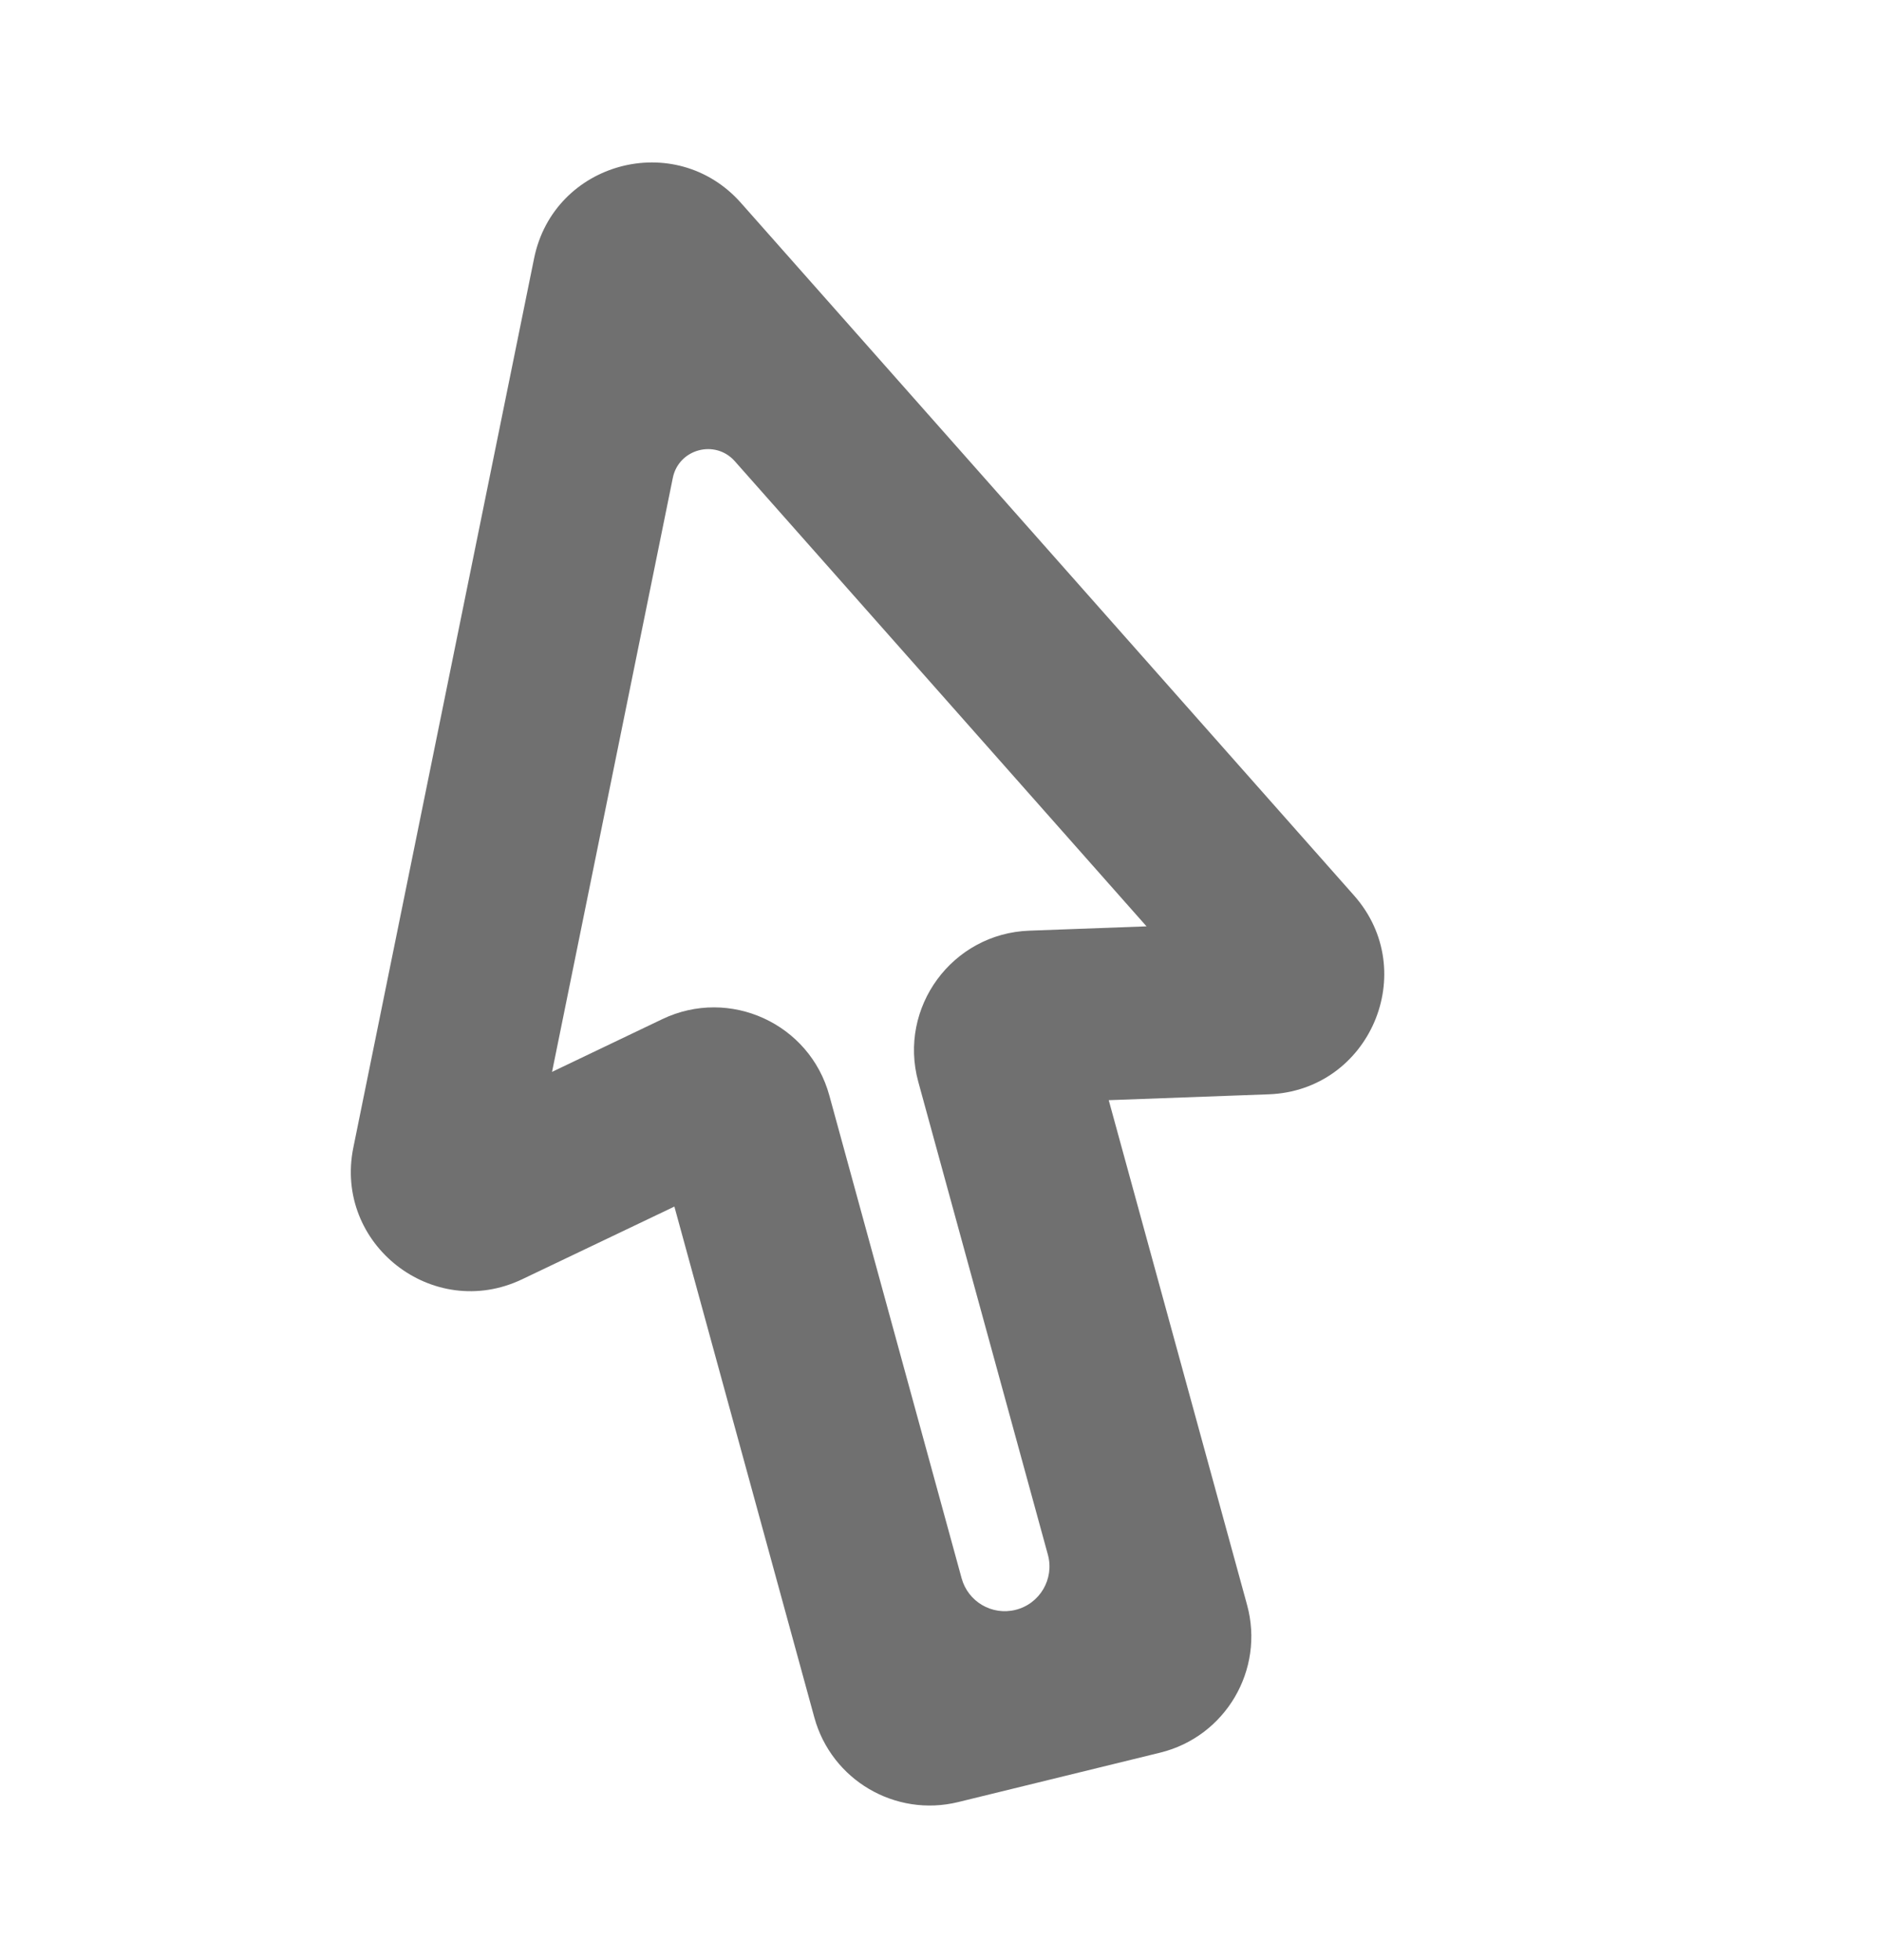 <svg width="24" height="25" viewBox="0 0 24 25" fill="none" xmlns="http://www.w3.org/2000/svg">
<path d="M14.139 14.032L15.903 20.469C16.13 21.297 15.628 22.15 14.794 22.354L12.22 22.984C11.417 23.181 10.604 22.703 10.385 21.906L8.6 15.389L6.659 16.316C5.522 16.859 4.255 15.87 4.506 14.636L6.811 3.295C7.062 2.061 8.614 1.645 9.449 2.588L17.267 11.421C18.121 12.386 17.468 13.91 16.18 13.957L14.139 14.032ZM12.949 20.533C13.26 20.457 13.448 20.138 13.363 19.829L11.71 13.797C11.451 12.849 12.143 11.906 13.126 11.87L14.621 11.815L11.692 8.505L9.371 5.883C9.121 5.6 8.655 5.725 8.58 6.095L7.04 13.671L8.447 12.998C9.305 12.588 10.325 13.055 10.576 13.972L12.263 20.13C12.345 20.428 12.649 20.607 12.949 20.533V20.533Z" fill="#707070"/>
</svg>
